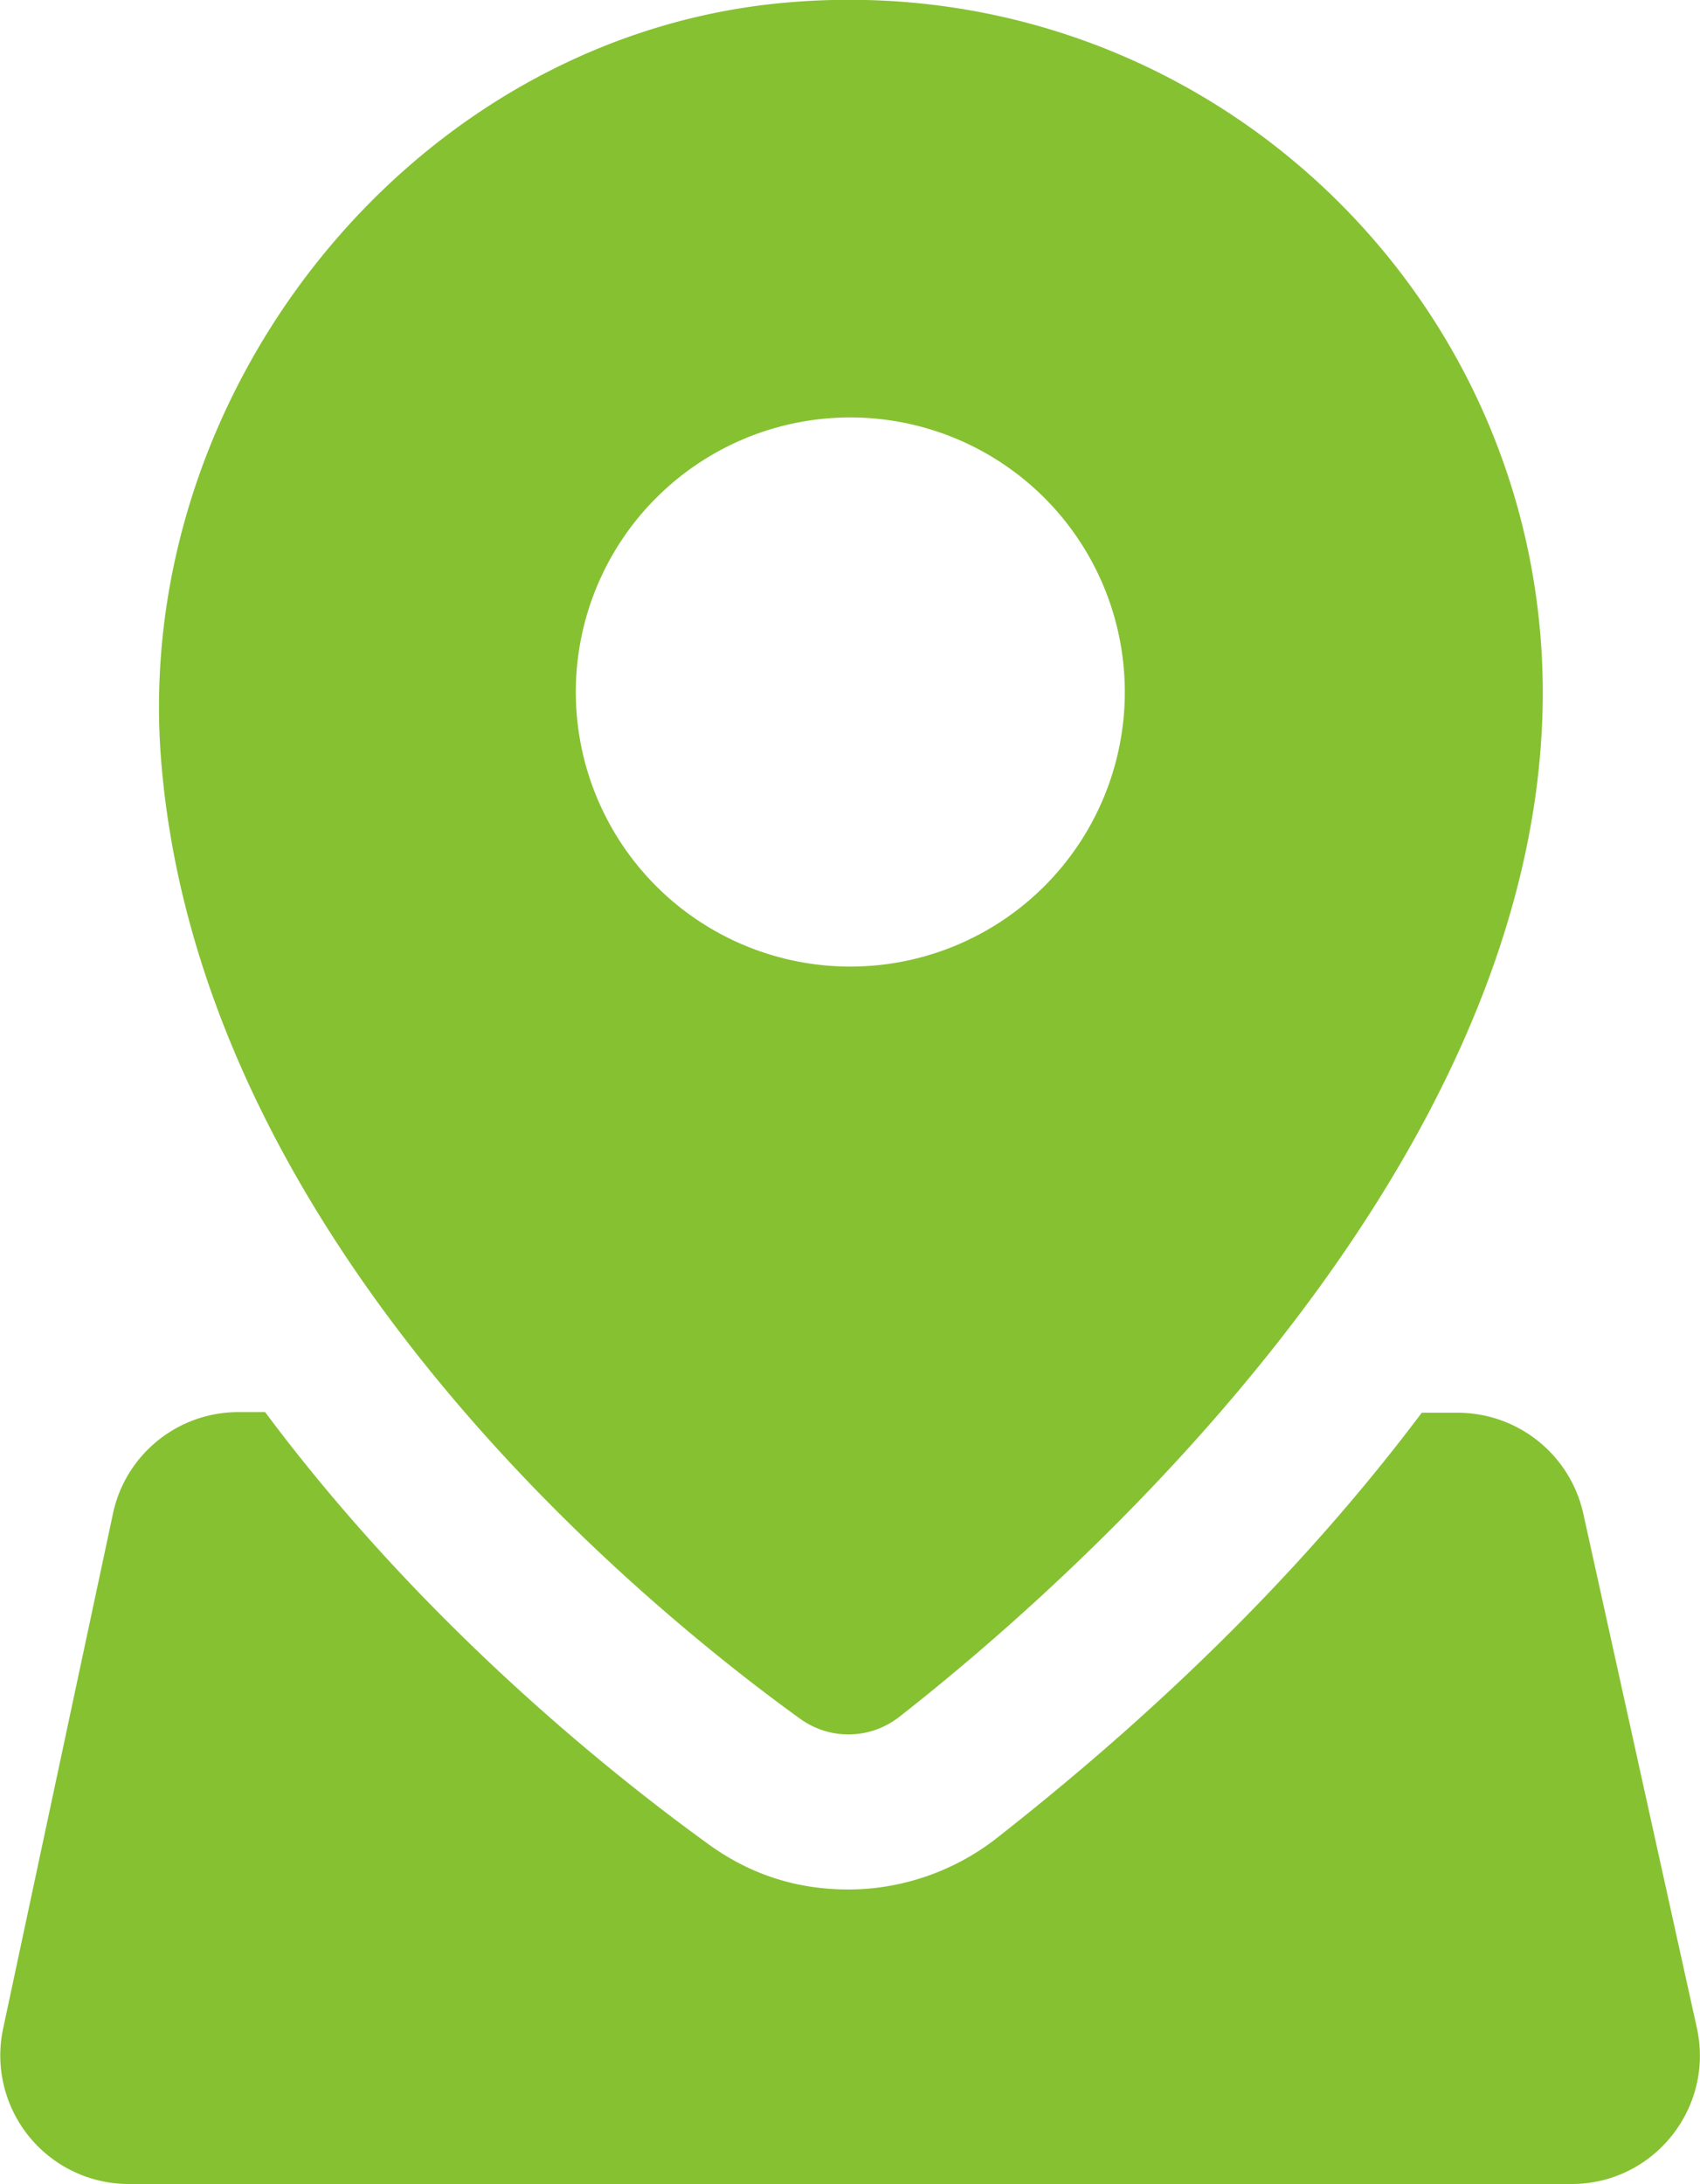 <svg xmlns="http://www.w3.org/2000/svg" viewBox="0 0 27.25 35"><defs><style>.cls-1{fill:#86c132}</style></defs><path class="cls-1" d="M12.41.06C6.52.69 2.07 6.36 2.59 12.27c.67 7.74 7.79 13.51 10.23 15.27.48.35 1.13.34 1.6-.03 2.53-1.98 10.31-8.68 10.31-16.42C24.72 4.57 19.08-.64 12.41.06zm1.22 15.43a4.4 4.4 0 110-8.8 4.4 4.4 0 010 8.8z"/><path class="cls-1" d="M27.2 32.5l-1.82-8.24a2.064 2.064 0 00-2.01-1.62h-.58c-1.63 2.17-3.83 4.48-6.83 6.83-.67.52-1.51.81-2.36.81s-1.59-.25-2.25-.73c-1.7-1.23-4.64-3.62-7.1-6.92h-.43c-.97 0-1.81.68-2.01 1.63L.05 32.51A2.06 2.06 0 002.06 35h23.13c1.32 0 2.29-1.22 2.01-2.5z"/></svg>